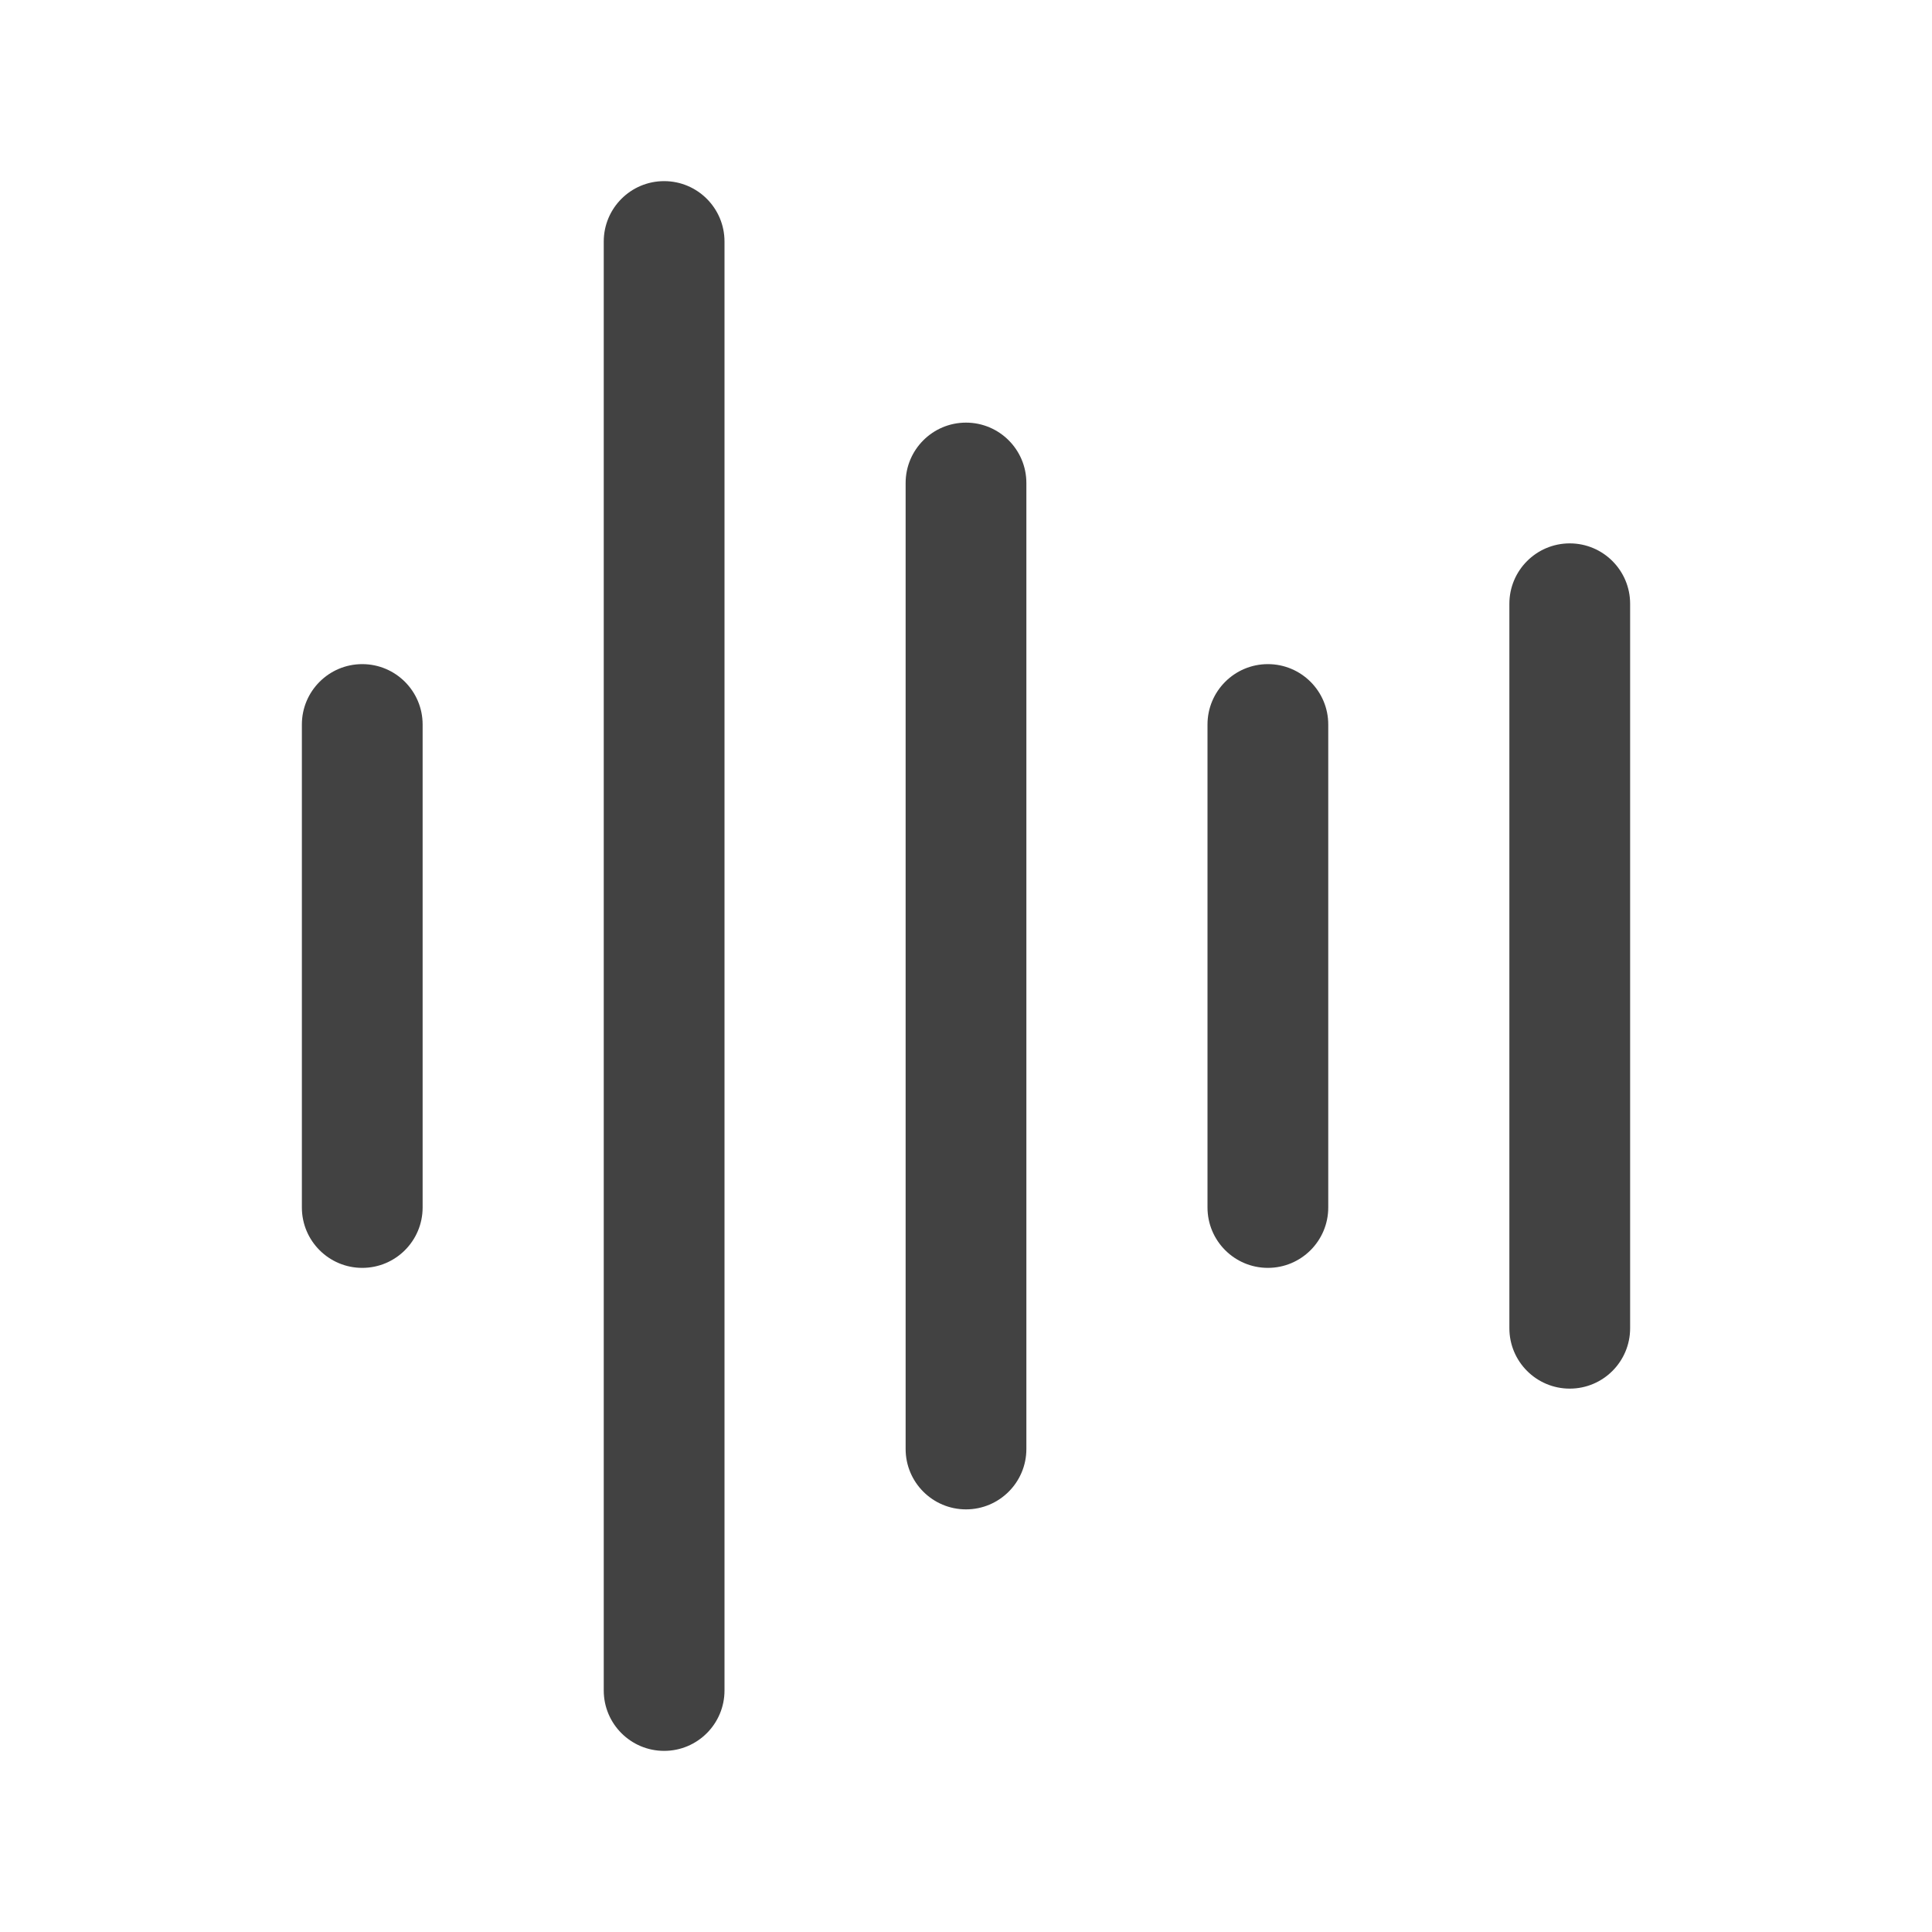 <?xml version="1.0" encoding="UTF-8"?>
<svg xmlns="http://www.w3.org/2000/svg" id="Livello_1" version="1.1" viewBox="0 0 32 32">
  <path d="M7,12v8c0,.552-.448,1-1,1s-1-.448-1-1v-8c0-.552.448-1,1-1s1,.448,1,1ZM11,3c-.552,0-1,.448-1,1v24c0,.552.448,1,1,1s1-.448,1-1V4c0-.552-.448-1-1-1ZM16,7c-.552,0-1,.448-1,1v16c0,.552.448,1,1,1s1-.448,1-1V8c0-.552-.448-1-1-1ZM21,11c-.552,0-1,.448-1,1v8c0,.552.448,1,1,1s1-.448,1-1v-8c0-.552-.448-1-1-1ZM26,9c-.552,0-1,.448-1,1v12c0,.552.448,1,1,1s1-.448,1-1v-12c0-.552-.448-1-1-1Z" fill="#424242"></path>
</svg>
